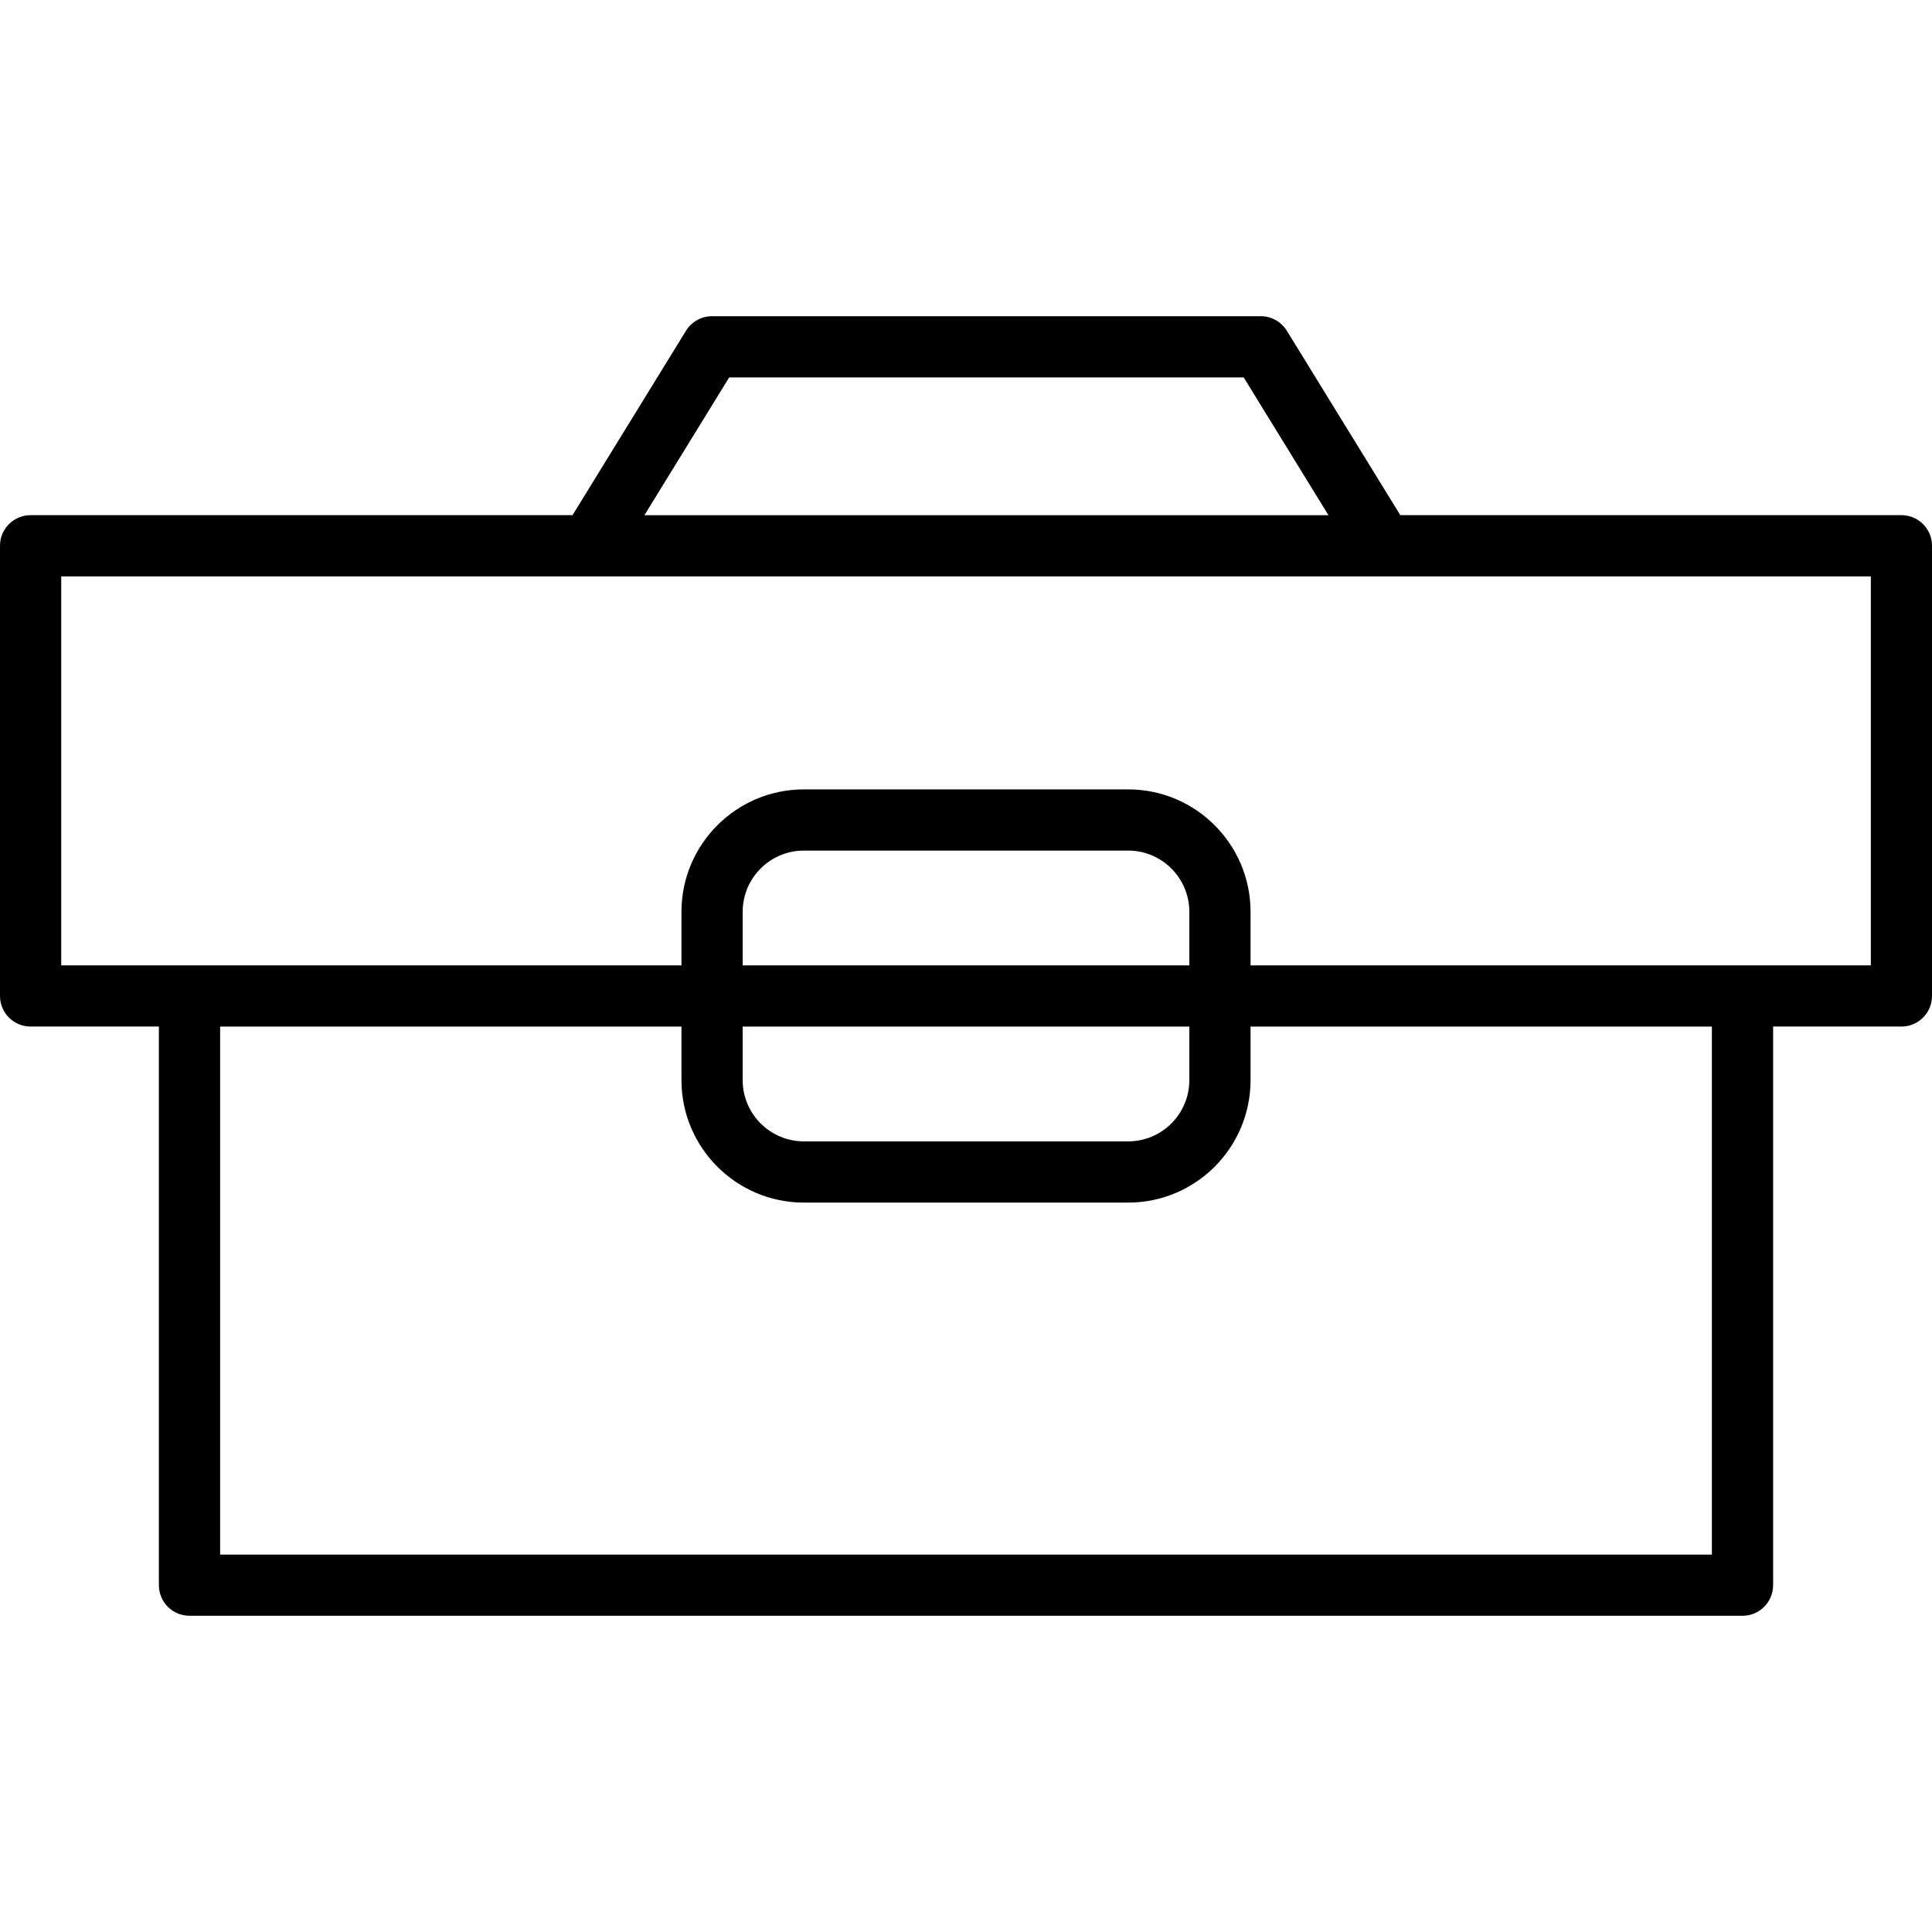 <?xml version="1.0" encoding="iso-8859-1"?>
<!-- Uploaded to: SVG Repo, www.svgrepo.com, Generator: SVG Repo Mixer Tools -->
<!DOCTYPE svg PUBLIC "-//W3C//DTD SVG 1.1//EN" "http://www.w3.org/Graphics/SVG/1.1/DTD/svg11.dtd">
<svg fill="#000000" version="1.1" id="Capa_1" xmlns="http://www.w3.org/2000/svg" xmlns:xlink="http://www.w3.org/1999/xlink" 
	 width="800px" height="800px" viewBox="0 0 221.185 221.185"
	 xml:space="preserve">
<g>
	<path d="M217.687,58.979h-57.372l-12.991-21.11c-0.636-1.037-1.766-1.668-2.983-1.668H81.521c-1.22,0-2.348,0.632-2.986,1.668
		l-12.99,21.11H3.504C1.567,58.979,0,60.545,0,62.483v51.538c0,1.937,1.567,3.504,3.504,3.504H18.19v63.953
		c0,1.938,1.567,3.505,3.504,3.505h177.797c1.937,0,3.504-1.567,3.504-3.505v-63.953h14.685c1.938,0,3.505-1.567,3.505-3.504V62.483
		C221.191,60.548,219.621,58.979,217.687,58.979z M83.48,43.21h58.906l9.701,15.77H73.777L83.48,43.21z M195.987,177.979H25.203
		v-60.449h52.814v6.133c0,7.73,6.286,14.017,14.017,14.017h37.125c7.727,0,14.01-6.286,14.01-14.017v-6.133h52.817V177.979z
		 M85.025,117.529h51.135v6.133c0,3.863-3.138,7.008-7.001,7.008H92.034c-3.866,0-7.009-3.145-7.009-7.008V117.529z
		 M136.161,110.521H85.025v-6.132c0-3.866,3.143-7.009,7.009-7.009h37.125c3.863,0,7.001,3.143,7.001,7.009V110.521z
		 M214.183,110.521h-14.685h-56.329v-6.132c0-7.731-6.283-14.017-14.01-14.017H92.034c-7.731,0-14.017,6.286-14.017,14.017v6.132
		H21.698H7.009V65.988h60.495h90.853h0.072h55.754V110.521z"/>
</g>
</svg>